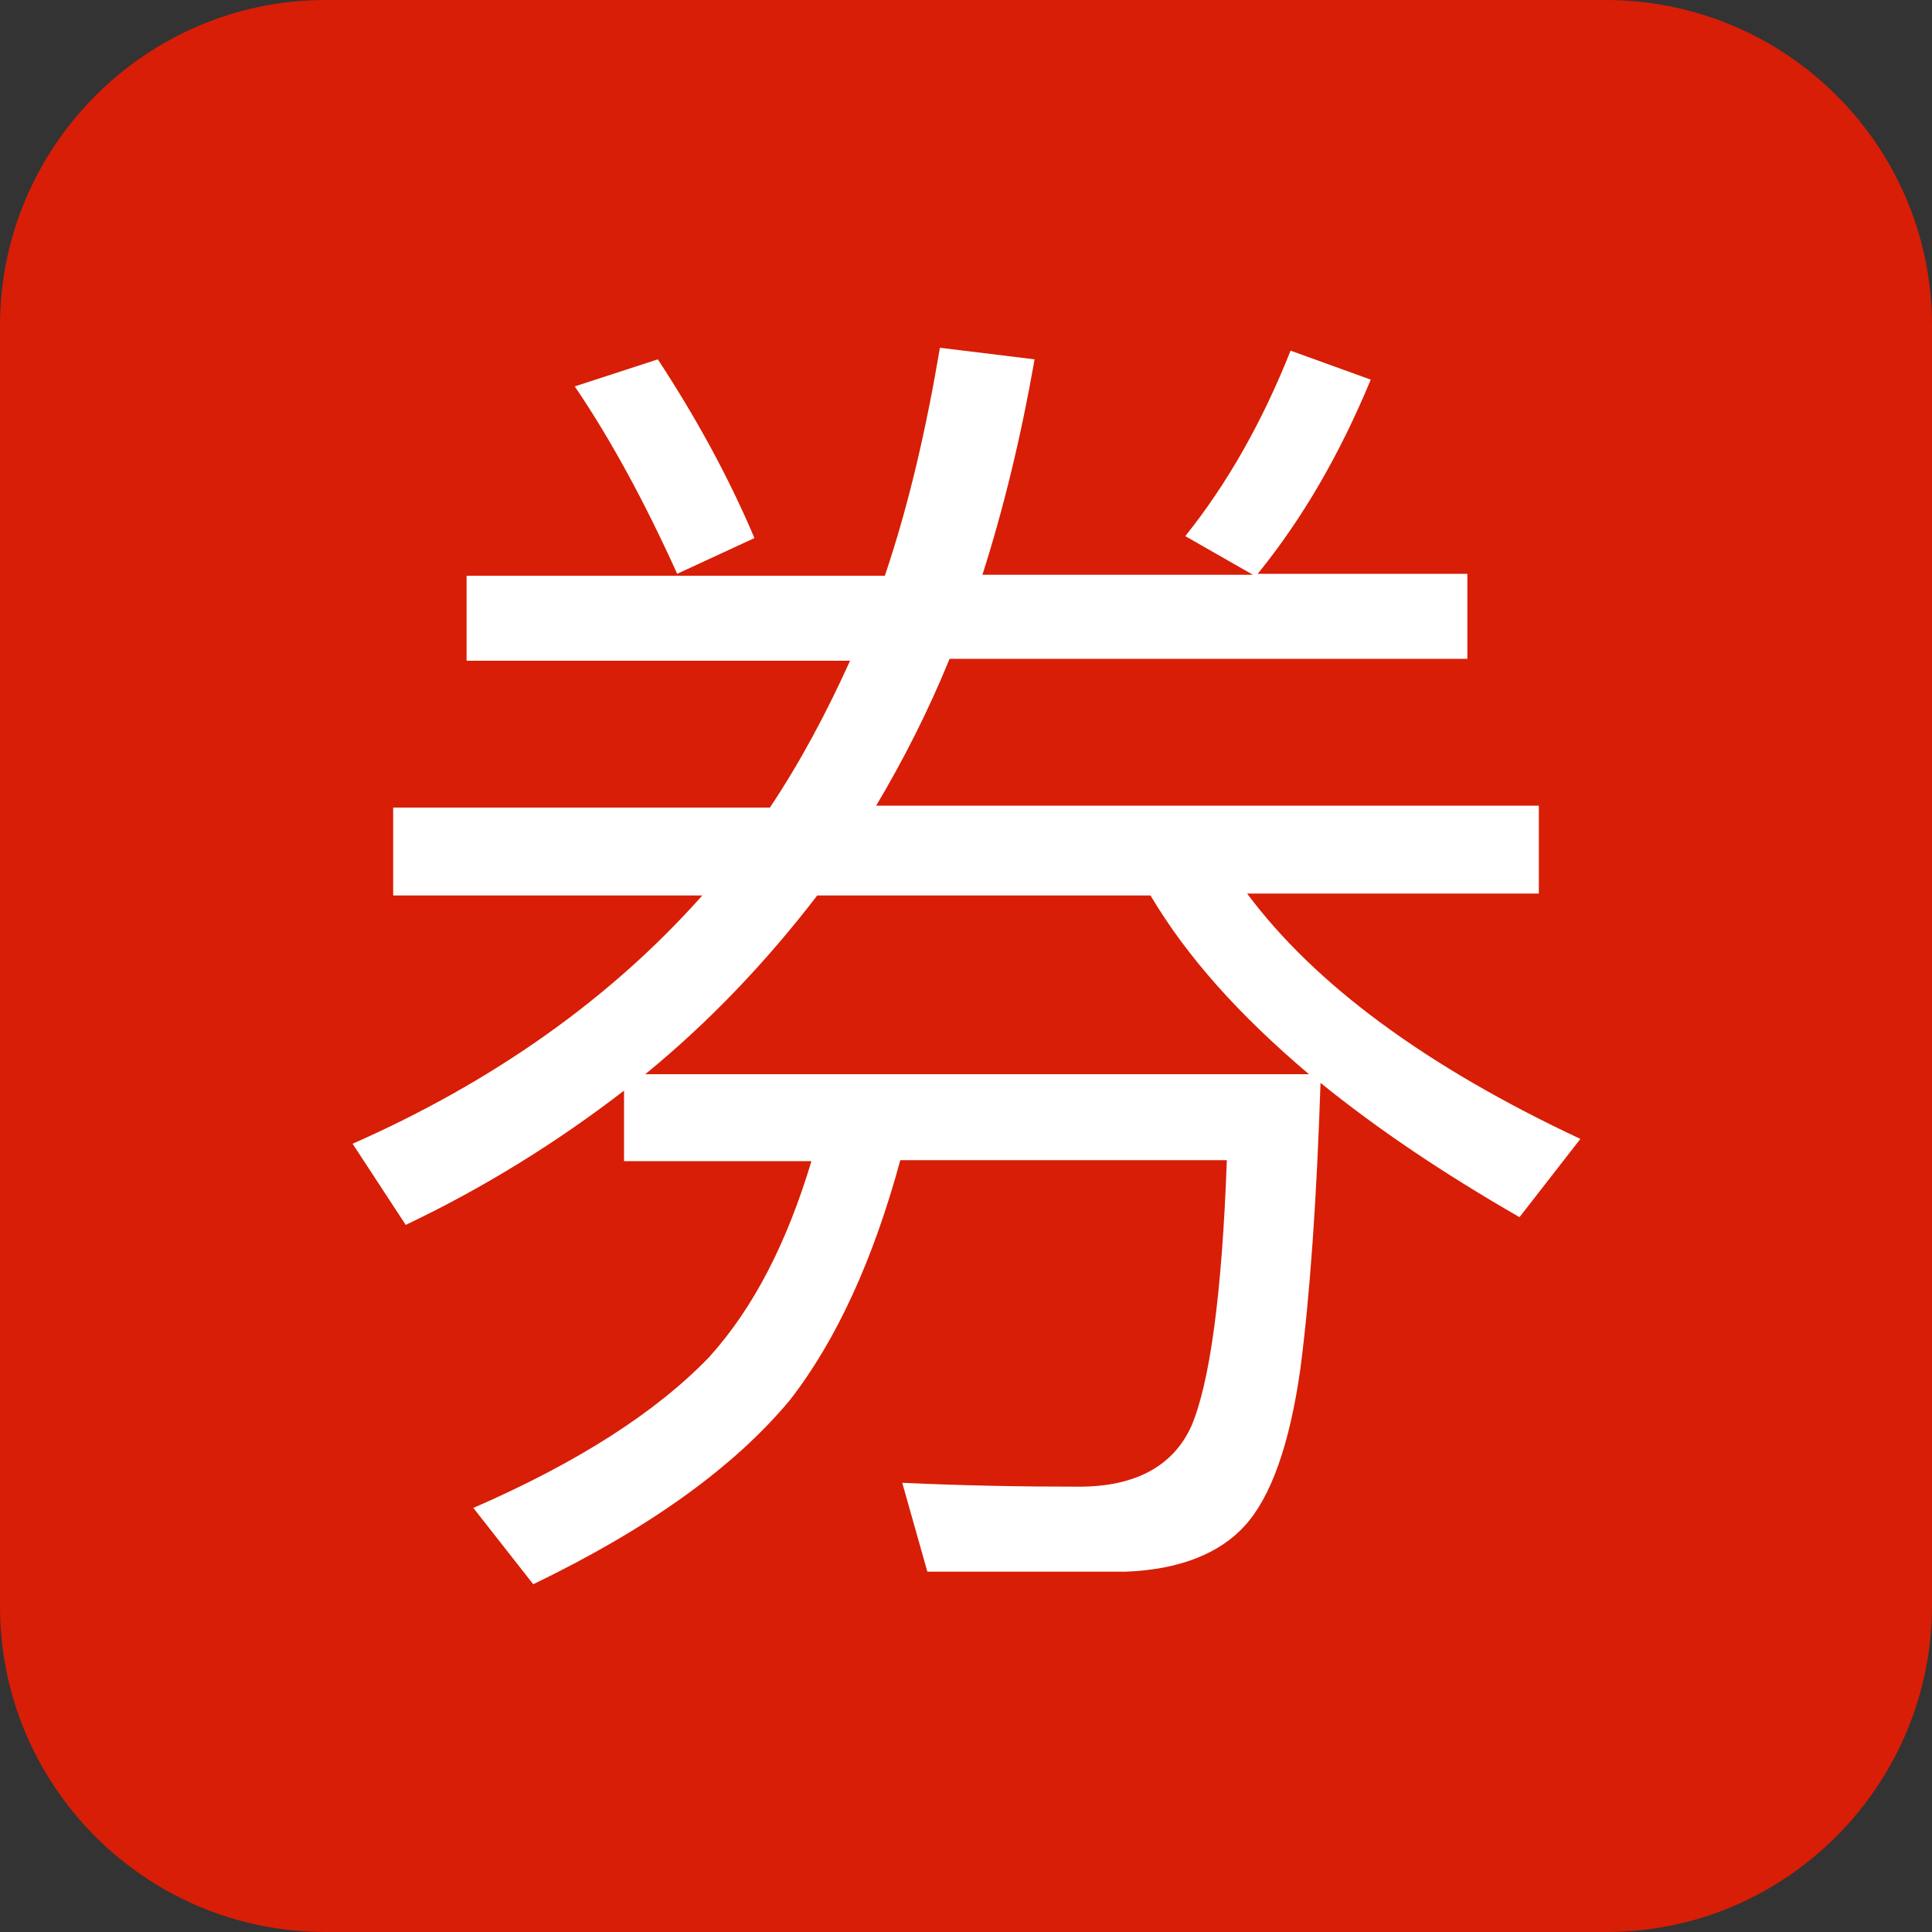 <?xml version="1.0" encoding="UTF-8" standalone="no"?>
<svg xmlns="http://www.w3.org/2000/svg" xmlns:xlink="http://www.w3.org/1999/xlink" class="icon" viewBox="0 0 1024 1024" version="1.1" width="256" height="256">
  <rect x="0" y="0" width="1024" height="1024" fill="#333333" stroke="none"/>
  <path d="M850.944 0H172.544C77.312 0 0 77.824 0 172.544v678.912C0 946.688 77.312 1024 172.544 1024h678.912c95.232 0 172.544-77.824 172.544-173.056V172.544C1024 77.312 946.688 0 850.944 0z" data-spm-anchor-id="a313x.search_index.0.i15.4c273a81bC8TY4" class="selected" fill="#d81e06"></path>
  <path d="M330.752 615.936v-37.888c-35.84 27.648-74.752 51.712-115.712 71.168l-28.16-43.008c74.24-32.768 136.704-76.8 185.344-131.584h-163.84v-46.592h199.68c16.384-24.576 30.208-50.688 42.496-77.824H247.296v-45.056h221.696c12.8-37.888 22.016-78.336 29.184-120.832l50.176 6.144c-7.168 40.96-16.384 78.848-27.648 114.176h143.36l-35.84-20.48c22.528-28.16 40.96-60.928 55.808-98.304l42.496 15.36c-16.384 39.424-35.84 73.216-59.904 102.912h111.104v45.056H503.296c-11.264 27.648-24.576 53.76-38.912 77.824h351.232v46.592h-154.624c35.84 48.128 94.72 91.648 176.64 130.048l-32.256 41.472c-40.96-23.552-75.776-47.104-105.472-71.168-2.048 61.952-5.632 113.152-10.752 152.064-5.632 39.424-15.36 67.072-29.184 82.432-13.312 14.848-34.816 23.552-63.488 24.576H491.52l-13.312-47.104c33.28 1.536 64.512 2.048 93.696 2.048 29.696 0 49.664-10.752 59.392-31.744 9.728-22.528 16.384-69.12 18.944-141.312H477.184c-14.336 52.736-33.792 95.232-58.368 126.976C388.608 778.24 343.04 810.496 282.624 839.68l-31.744-40.448c55.296-24.064 96.768-50.688 124.928-79.872 24.064-26.624 41.472-61.44 54.272-103.936H330.752z m69.12-330.752l-40.96 18.944c-16.896-37.376-34.816-70.656-54.272-99.328l44.032-14.336c19.456 29.696 36.864 60.928 51.2 94.72z m-57.856 284.16h351.744c-36.864-31.232-64.512-61.952-83.968-94.72H433.152c-27.136 35.328-57.344 67.072-91.136 94.72z" fill="#FFFFFF"></path>
</svg>
